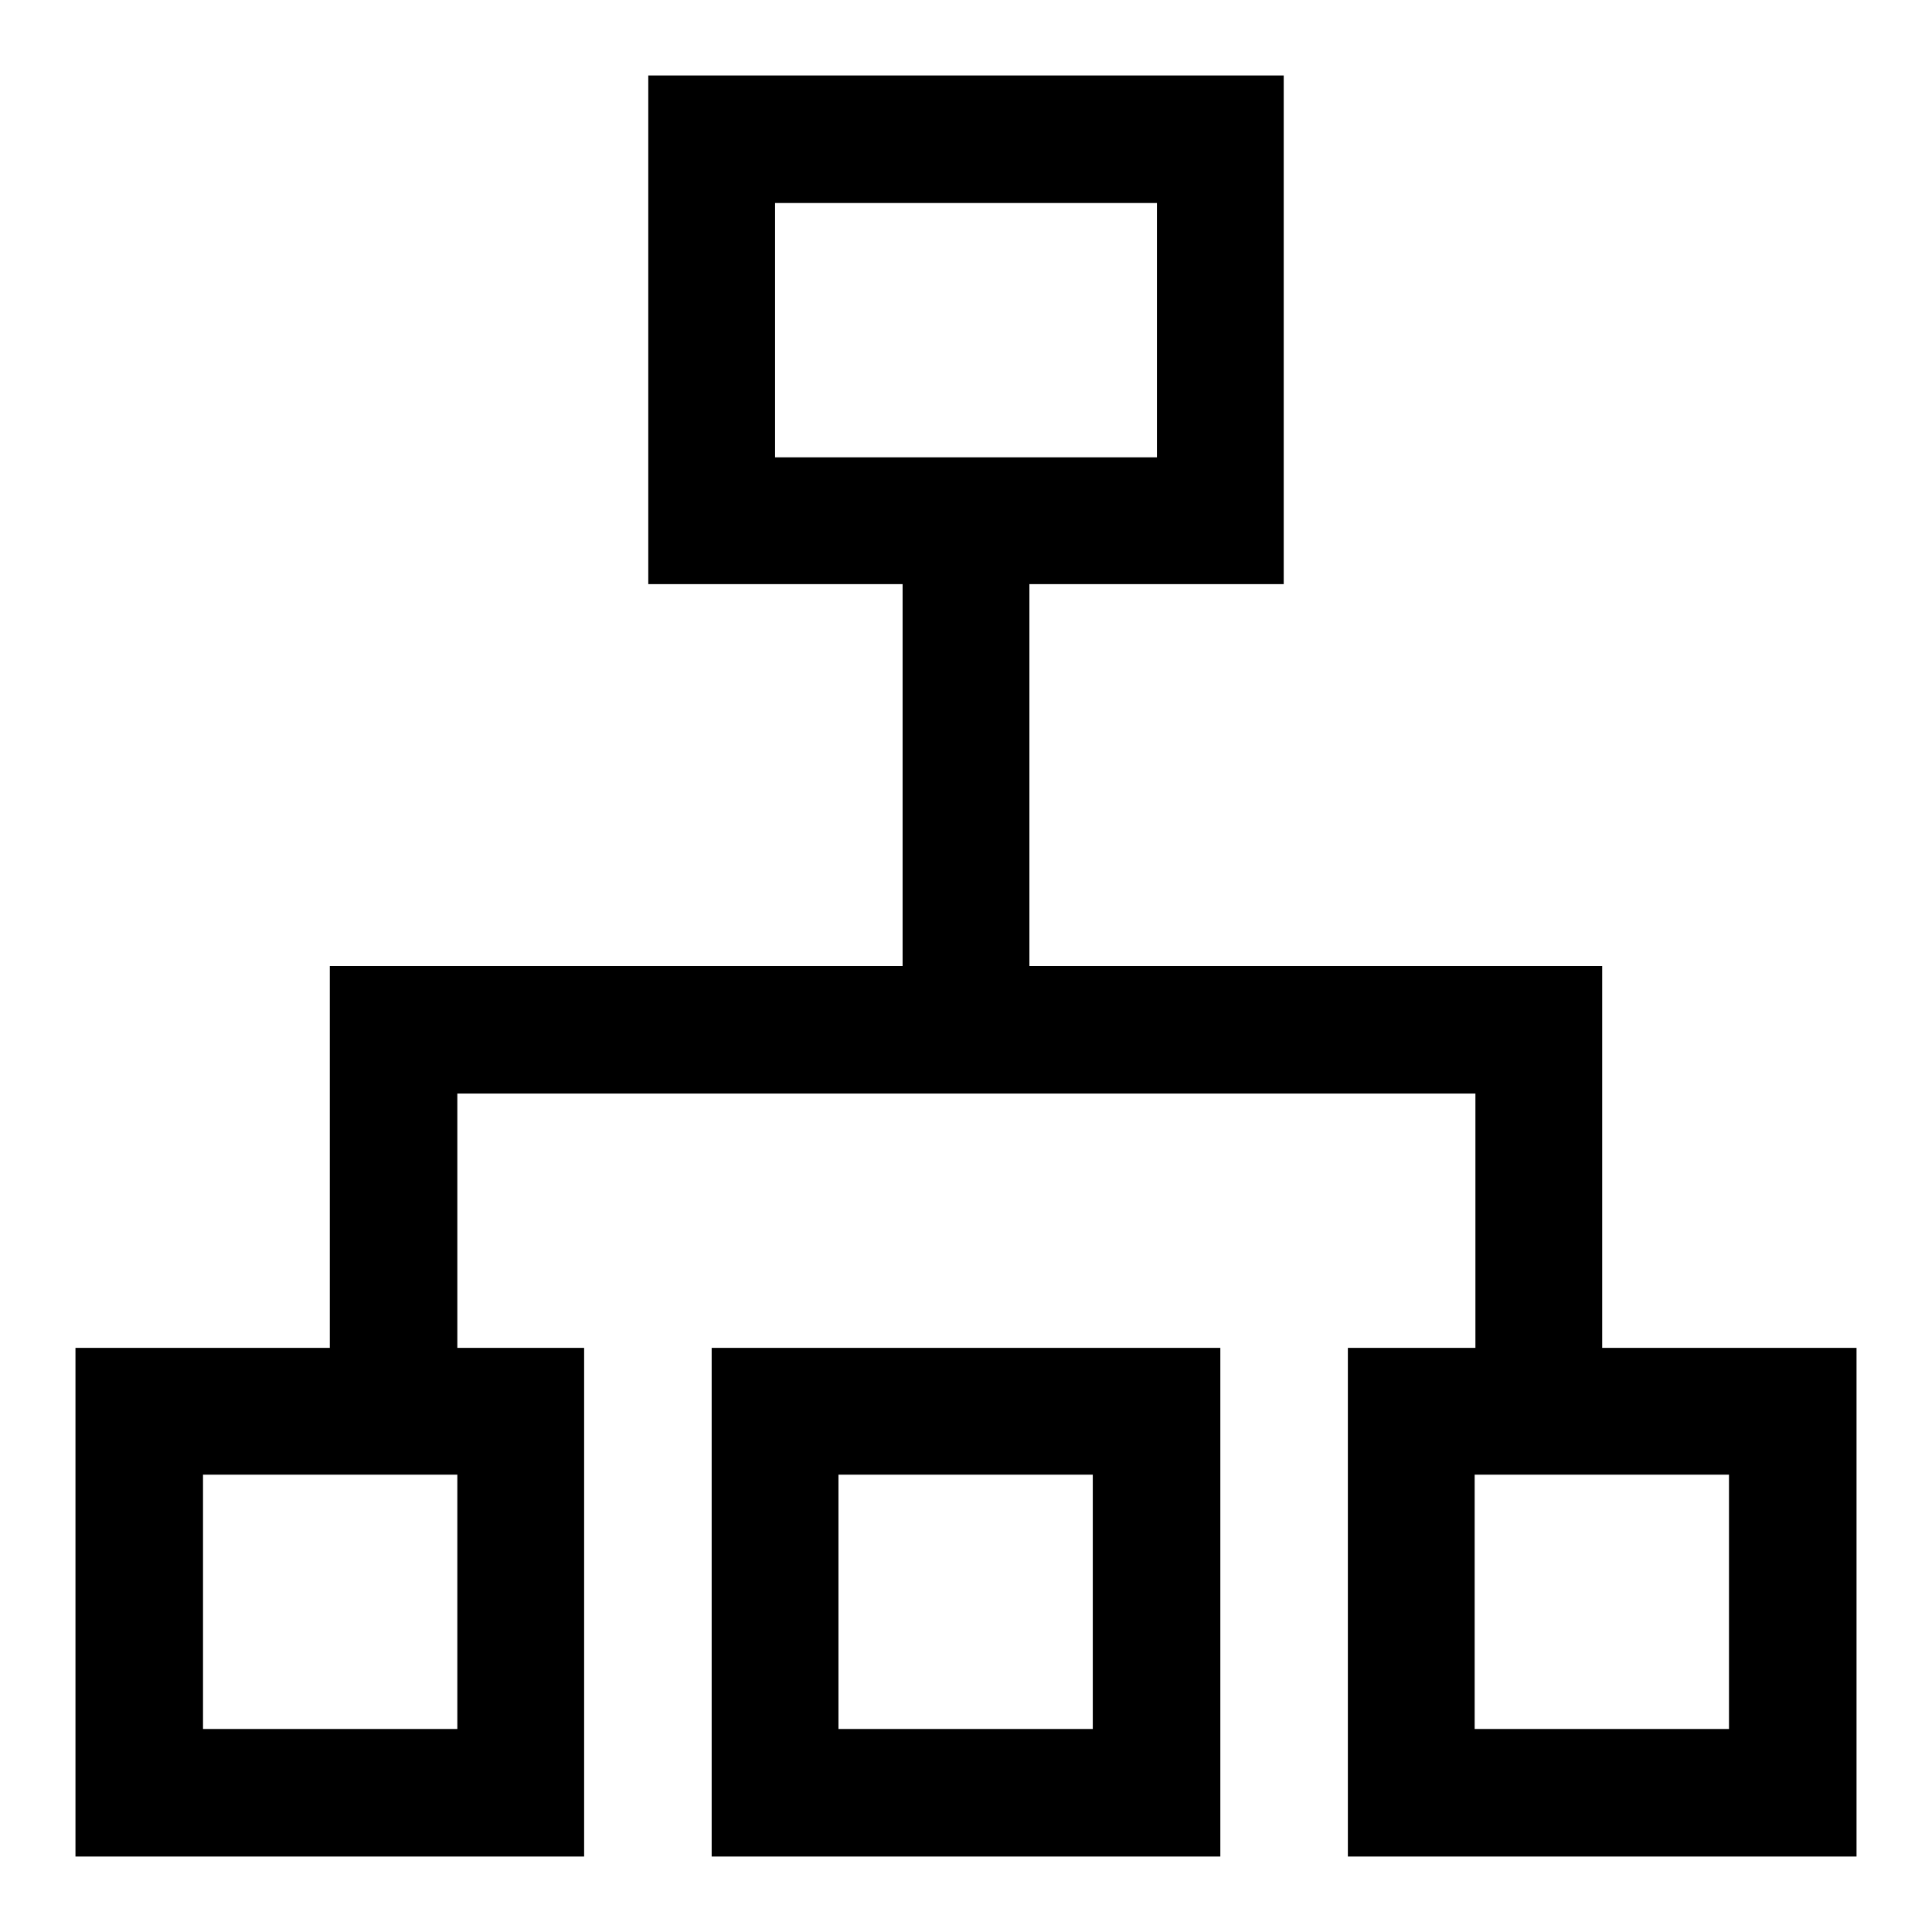<?xml version="1.0" encoding="utf-8"?>
<!-- Svg Vector Icons : http://www.onlinewebfonts.com/icon -->
<!DOCTYPE svg PUBLIC "-//W3C//DTD SVG 1.1//EN" "http://www.w3.org/Graphics/SVG/1.1/DTD/svg11.dtd">
<svg version="1.1" xmlns="http://www.w3.org/2000/svg" xmlns:xlink="http://www.w3.org/1999/xlink" x="0px" y="0px" viewBox="0 0 256 256" enable-background="new 0 0 256 256" xml:space="preserve">
<g> <path fill="#000000" d="M94.3,246h67.4v-67.4H94.3V246z M111.1,195.4h33.7v33.7h-33.7V195.4z M212.3,178.6V128h-75.9V77.4h33.7V10 H85.9v67.4h33.7V128H43.7v50.6H10V246h67.4v-67.4H60.6v-33.7h134.9v33.7h-16.9V246H246v-67.4H212.3z M60.6,229.1H26.9v-33.7h33.7 V229.1z M102.7,60.6V26.9h50.6v33.7H102.7z M229.1,229.1h-33.7v-33.7h33.7V229.1z"/></g>
</svg>